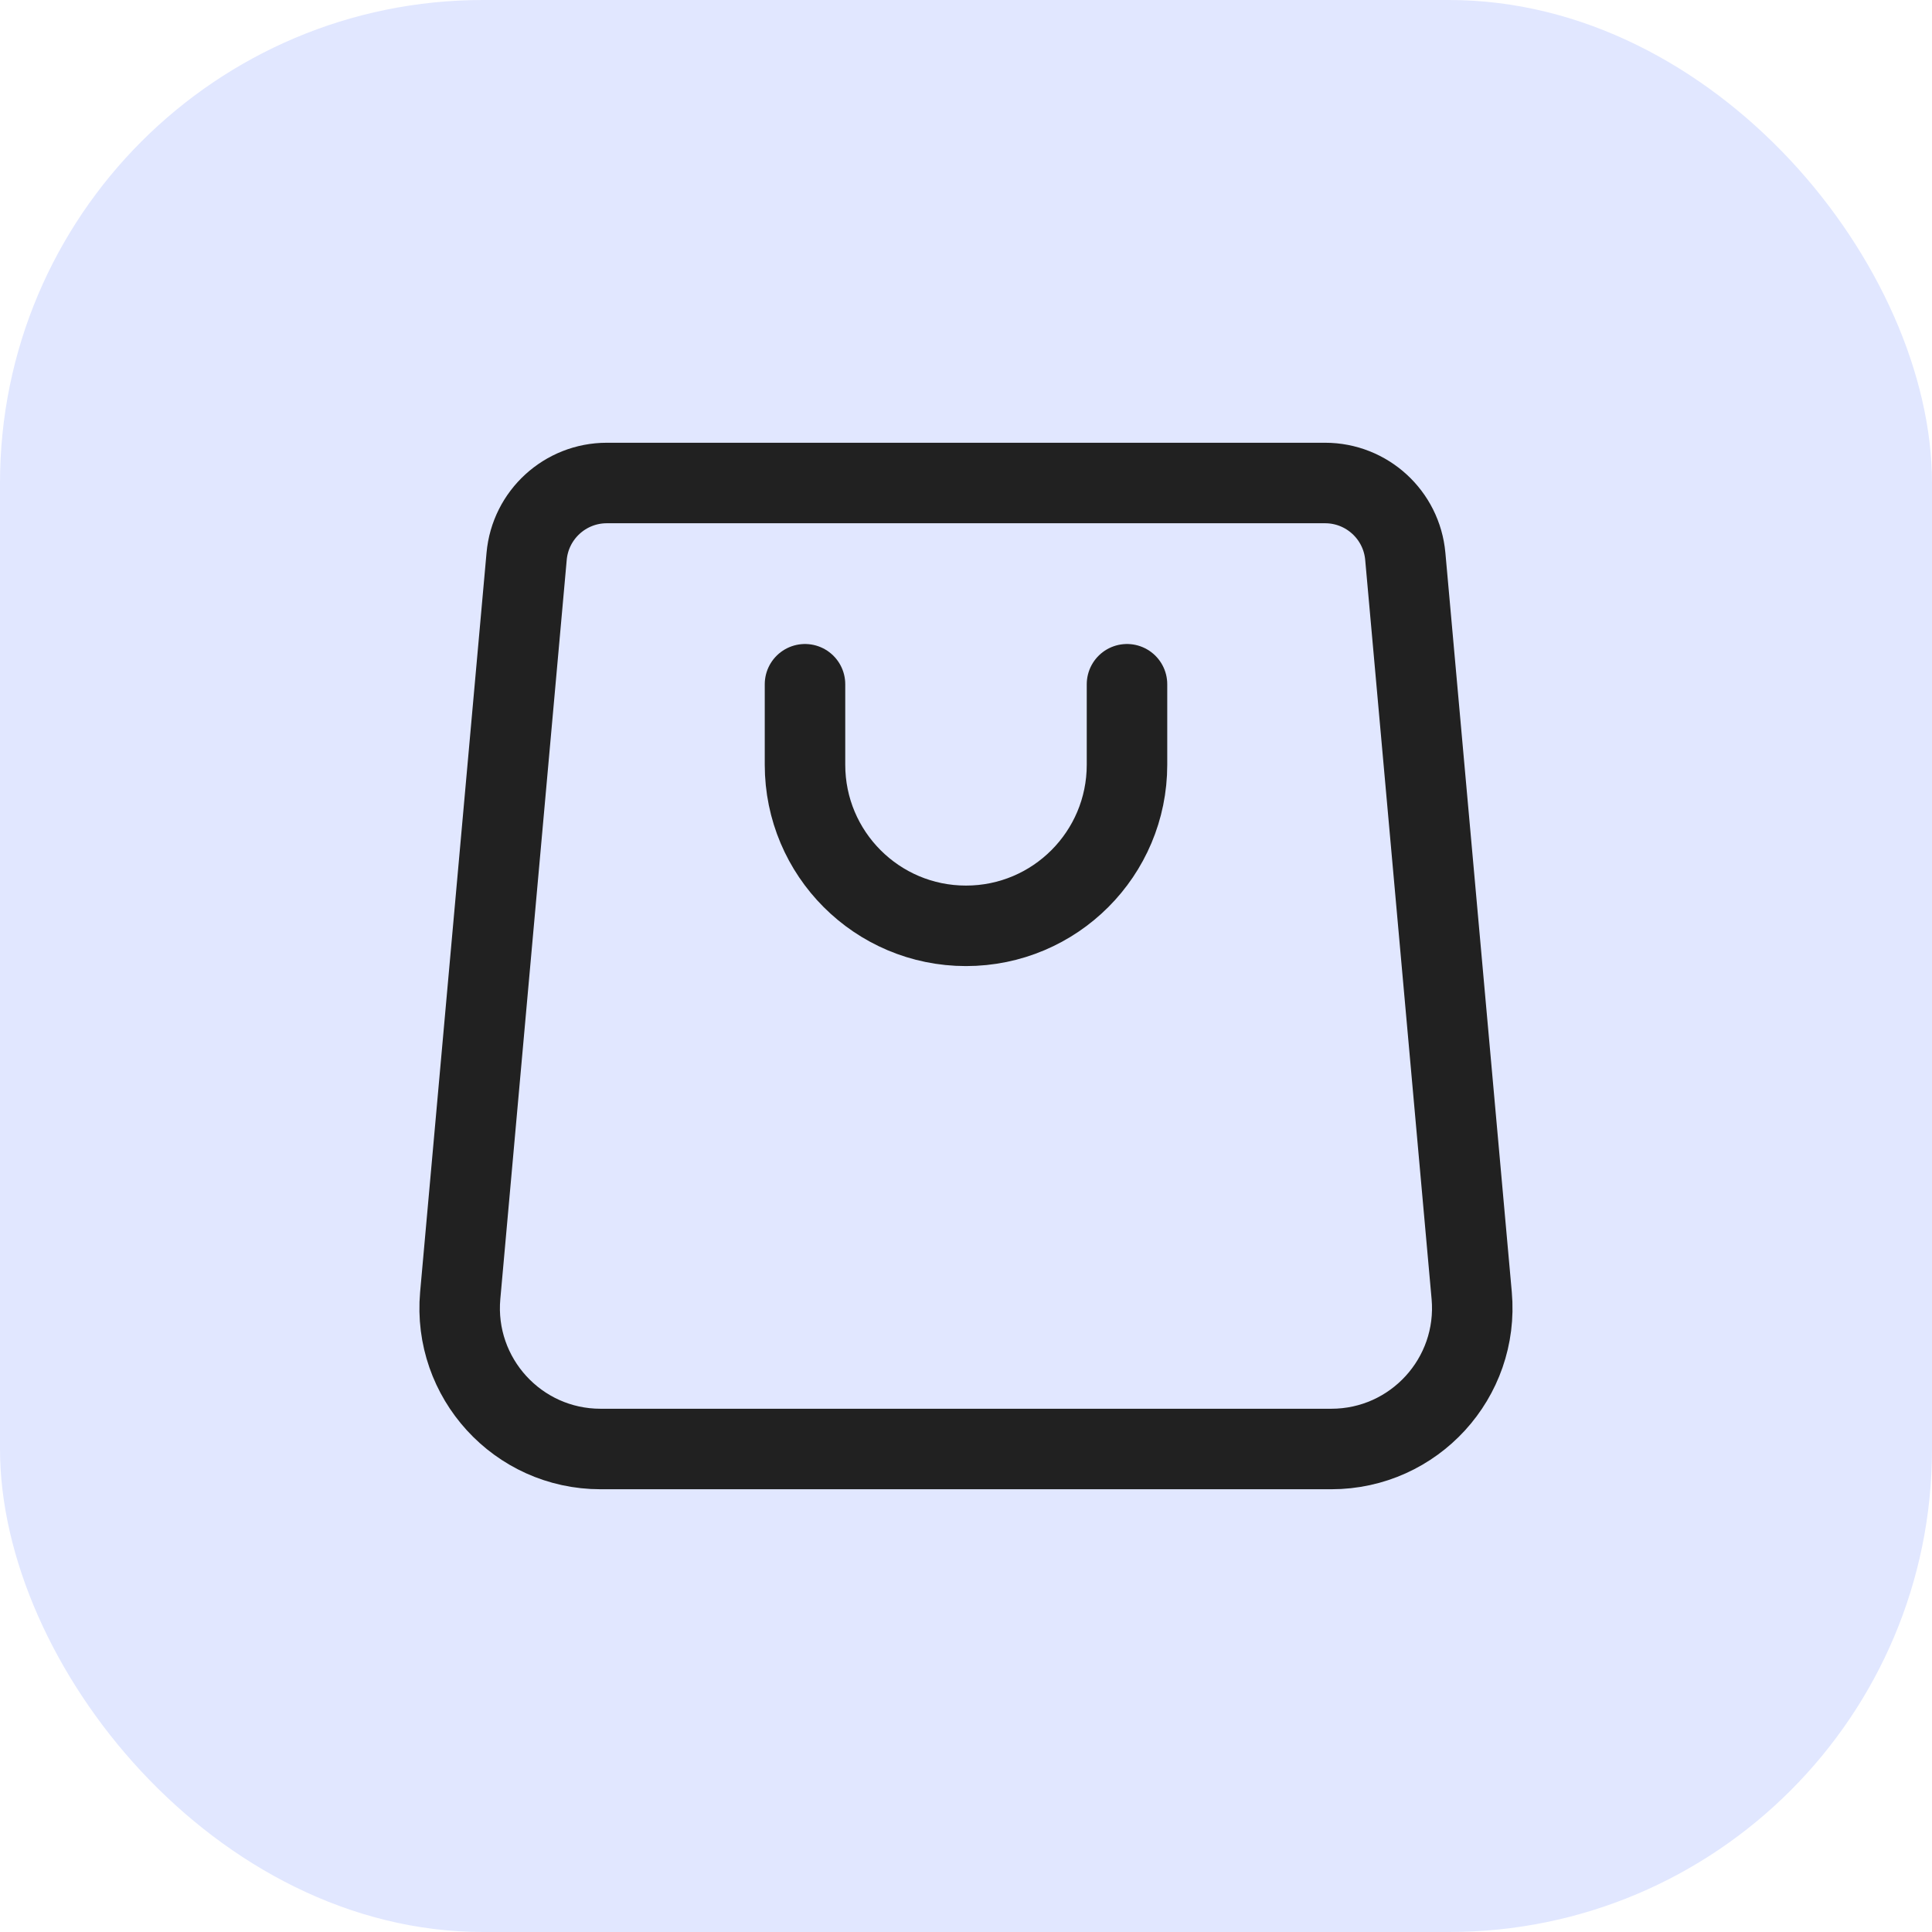 <svg width="24" height="24" viewBox="0 0 24 24" fill="none" xmlns="http://www.w3.org/2000/svg">
<rect width="24" height="24" rx="6" fill="#E1E7FF"/>
<path d="M10 8.5V9.5C10 10.605 10.895 11.501 12 11.501V11.501C13.105 11.501 14 10.605 14 9.5V8.5" stroke="#212121" stroke-linecap="round"/>
<path d="M6.542 6.911C6.588 6.396 7.02 6 7.538 6H16.461C16.979 6 17.411 6.396 17.457 6.911L18.282 16.094C18.373 17.118 17.567 18 16.538 18H7.46C6.432 18 5.626 17.118 5.717 16.094L6.542 6.911Z" stroke="#212121"/>
</svg>
